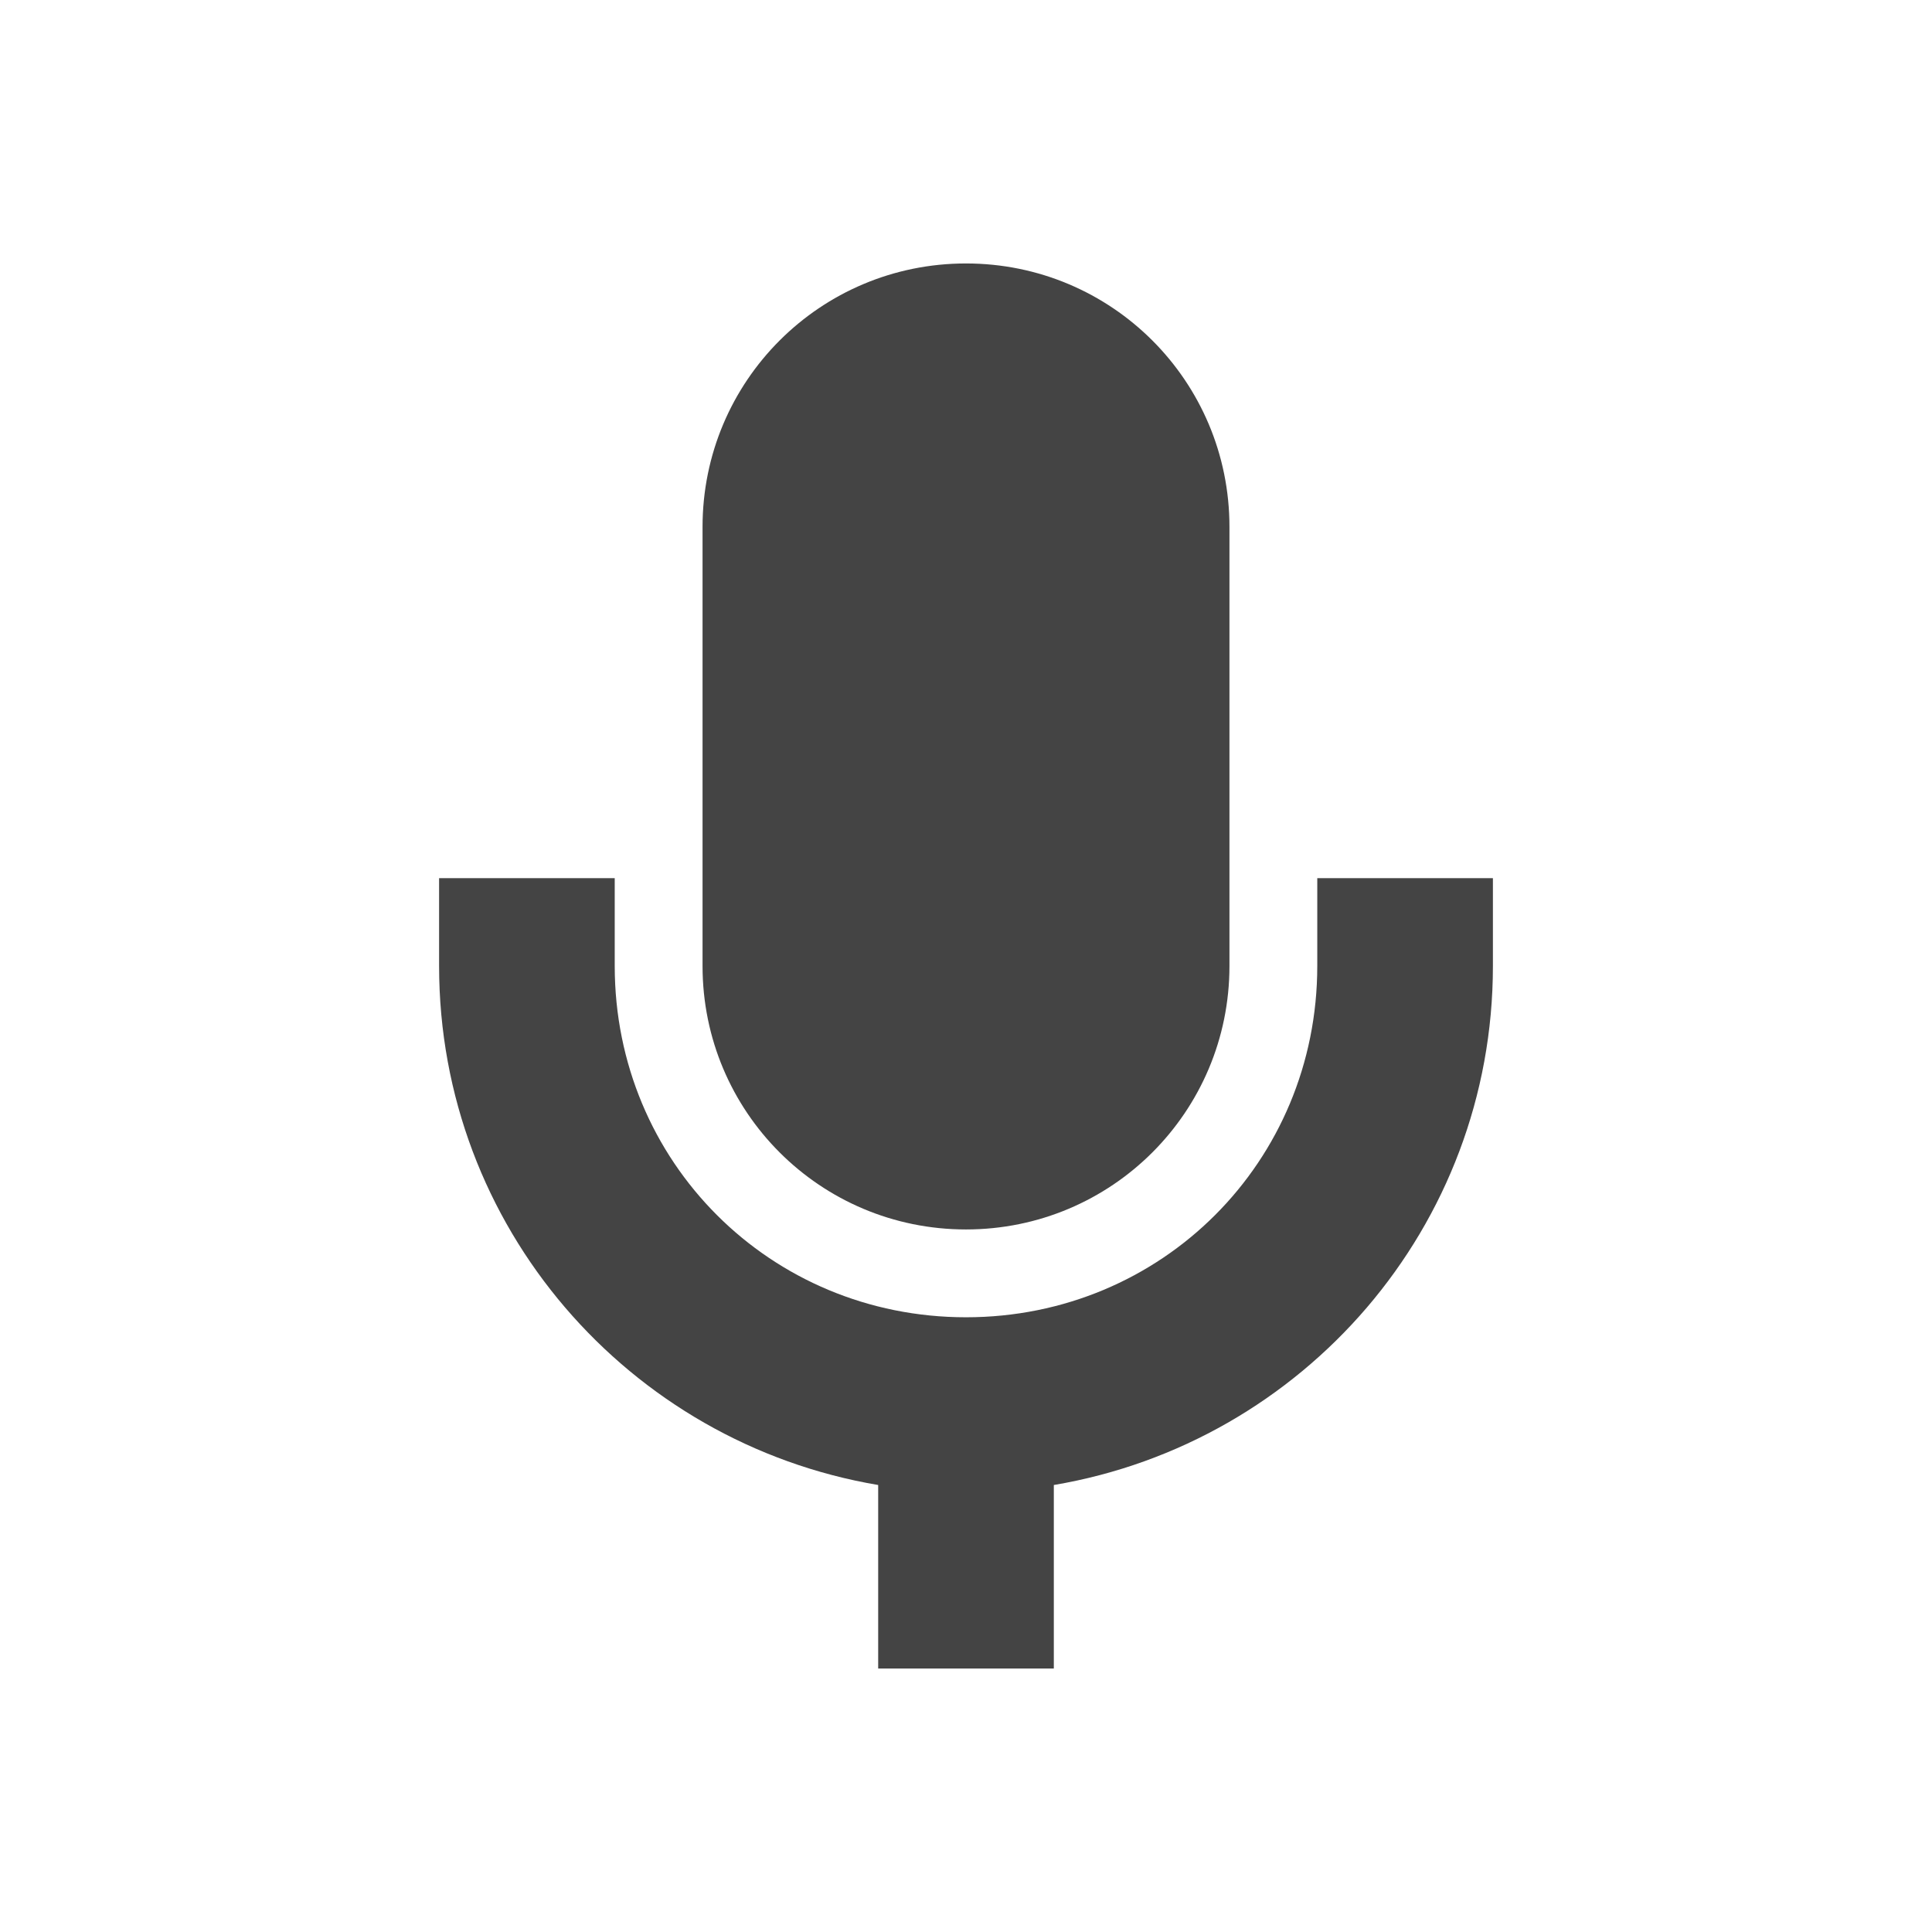 <svg xmlns="http://www.w3.org/2000/svg" width="22" height="22" version="1.1">
 <defs>
  <style id="current-color-scheme" type="text/css">
   .ColorScheme-Text { color:#444444; } .ColorScheme-Highlight { color:#4285f4; } .ColorScheme-NeutralText { color:#ff9800; } .ColorScheme-PositiveText { color:#4caf50; } .ColorScheme-NegativeText { color:#f44336; }
  </style>
 </defs>
 <path style="fill:currentColor" class="ColorScheme-Text" d="M 11,3 C 9.34,3 8,4.34 8,6 v 5 c 0,1.66 1.34,3 3,3 1.66,0 3,-1.34 3,-3 V 6 C 14,4.34 12.66,3 11,3 Z m -6,7 v 1 c 0,2.97 2.16,5.43 5,5.91 V 19 h 2 v -2.09 c 2.84,-0.48 5,-2.94 5,-5.91 v -1 h -2 v 1 c 0,2.23 -1.77,4 -4,4 -2.23,0 -4,-1.77 -4,-4 v -1 z"/>
</svg>
